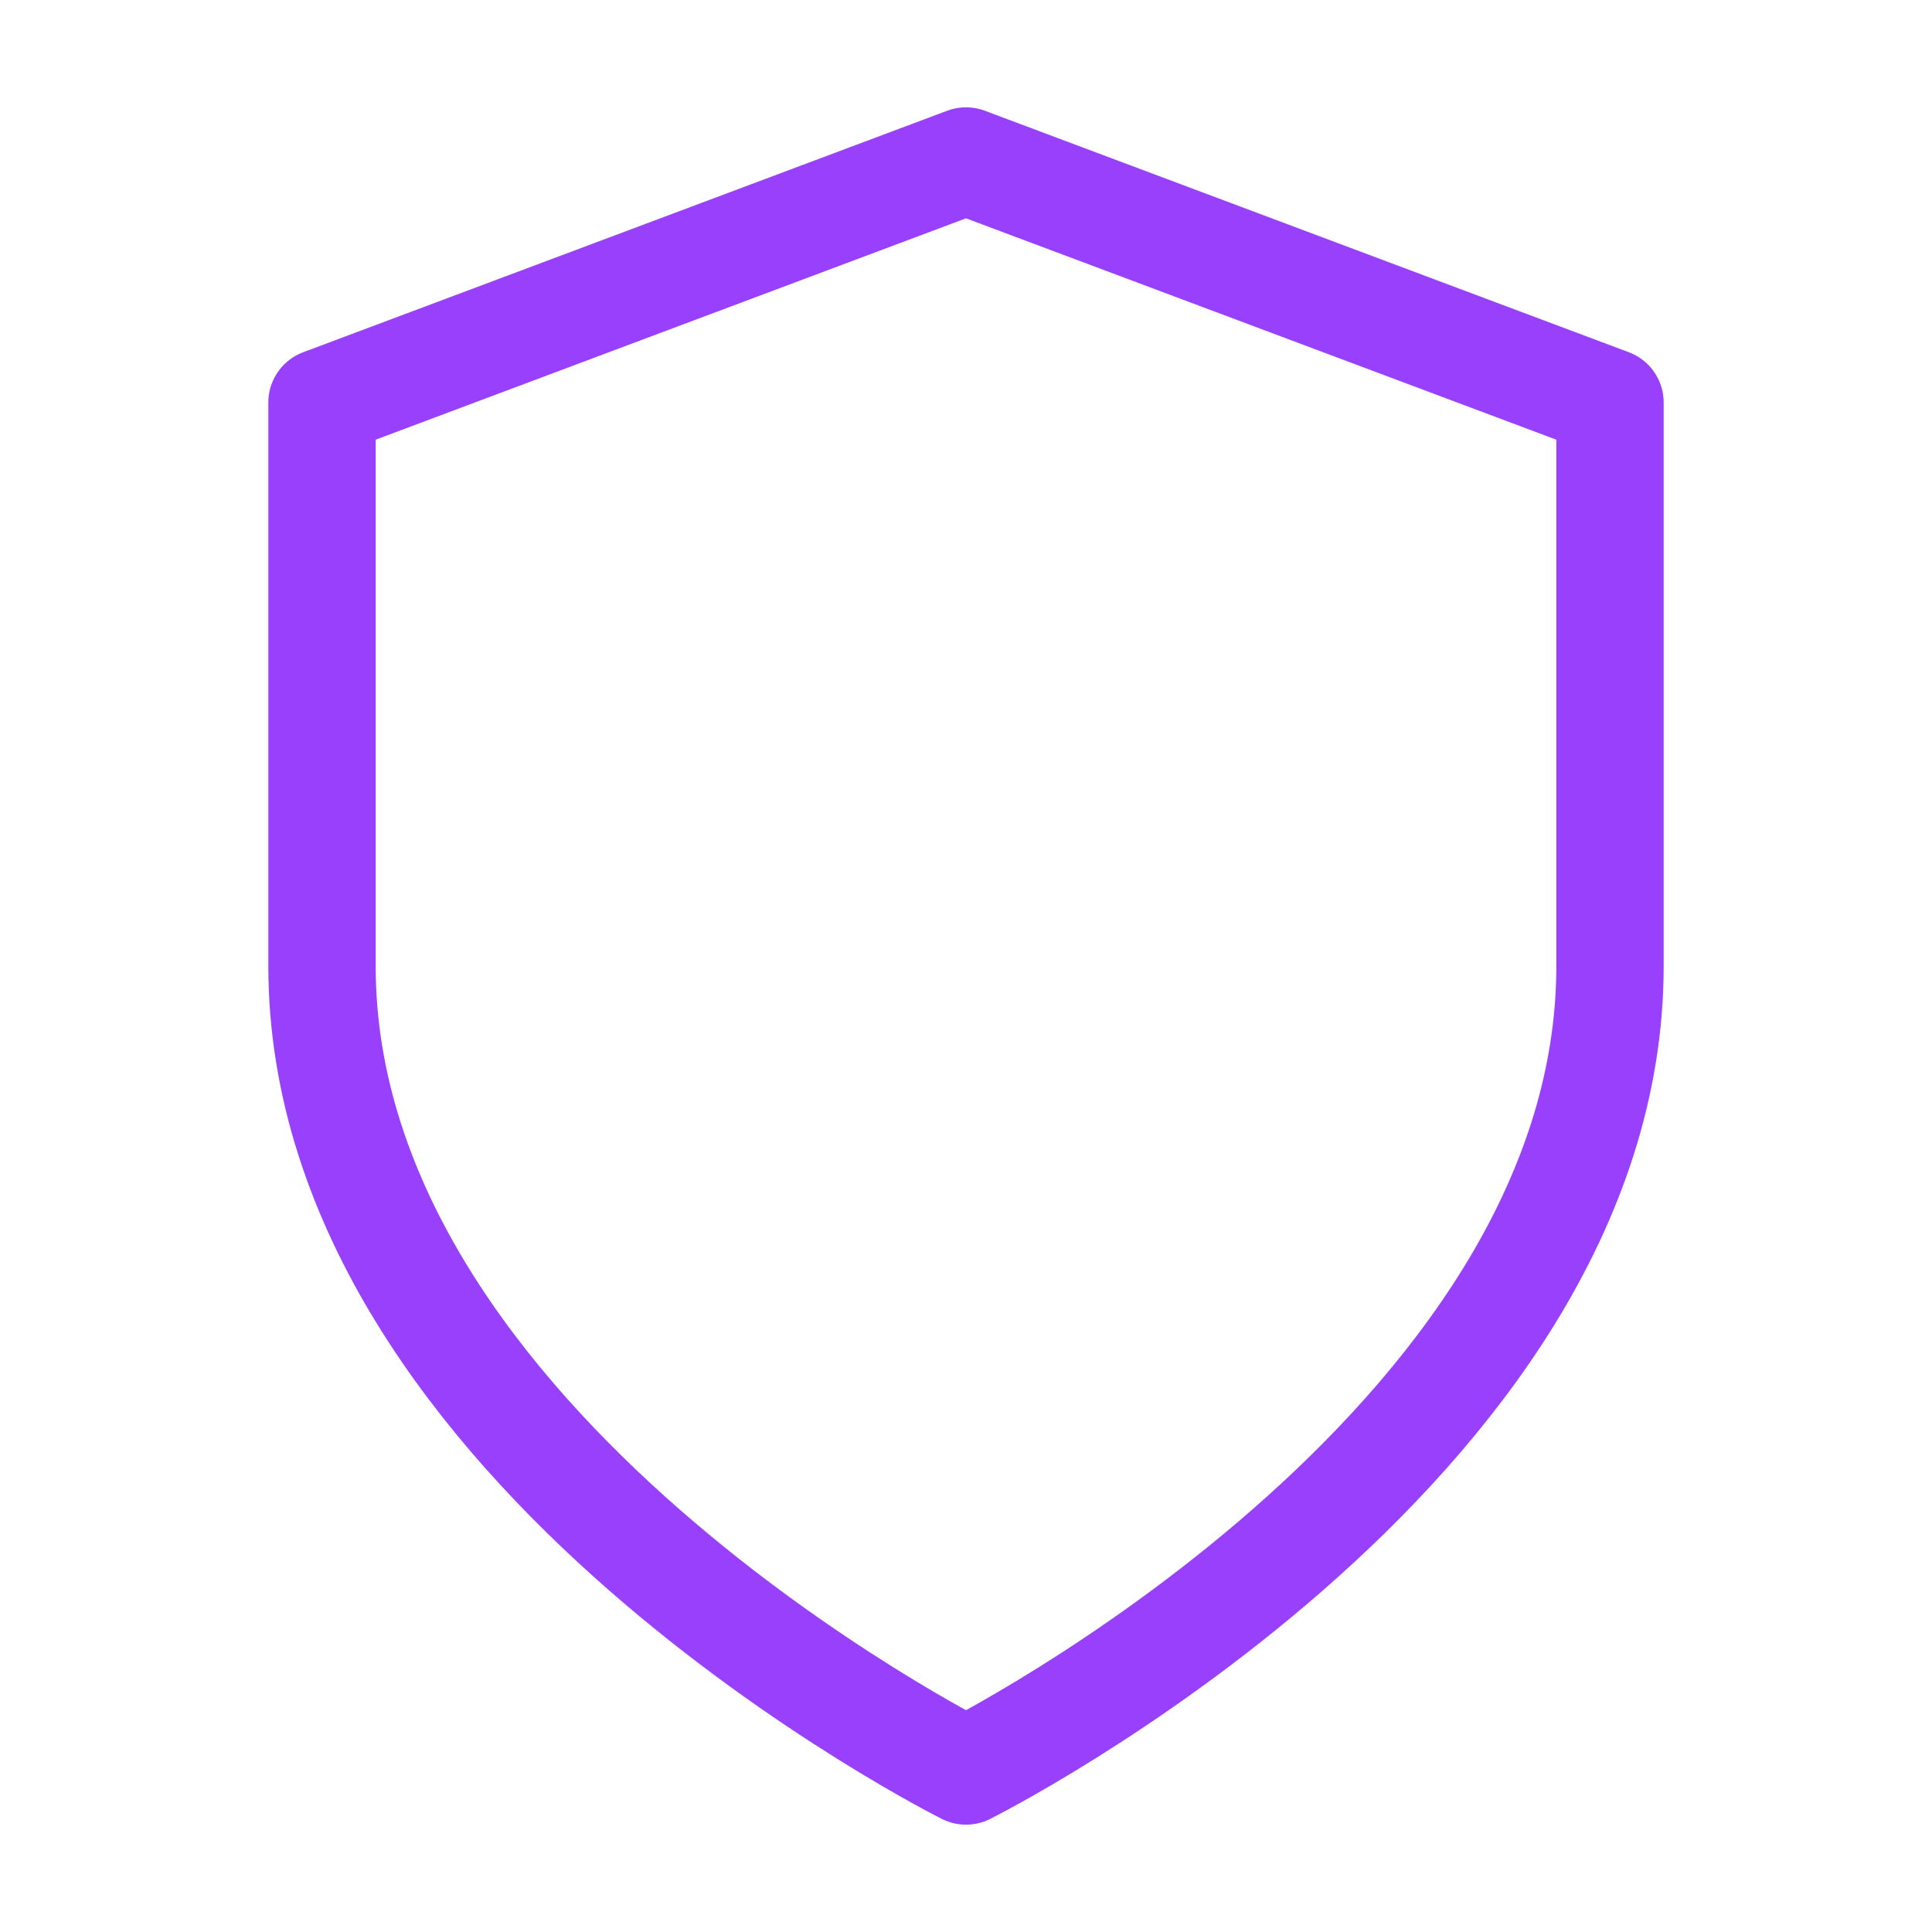 <svg width="36" height="36" viewBox="0 0 36 36" fill="none" xmlns="http://www.w3.org/2000/svg">
<path d="M18 33C18 33 30 27 30 18V7.5L18 3L6 7.5V18C6 27 18 33 18 33Z" stroke="#9840FC" stroke-width="2" stroke-linecap="round" stroke-linejoin="round"/>
</svg>
